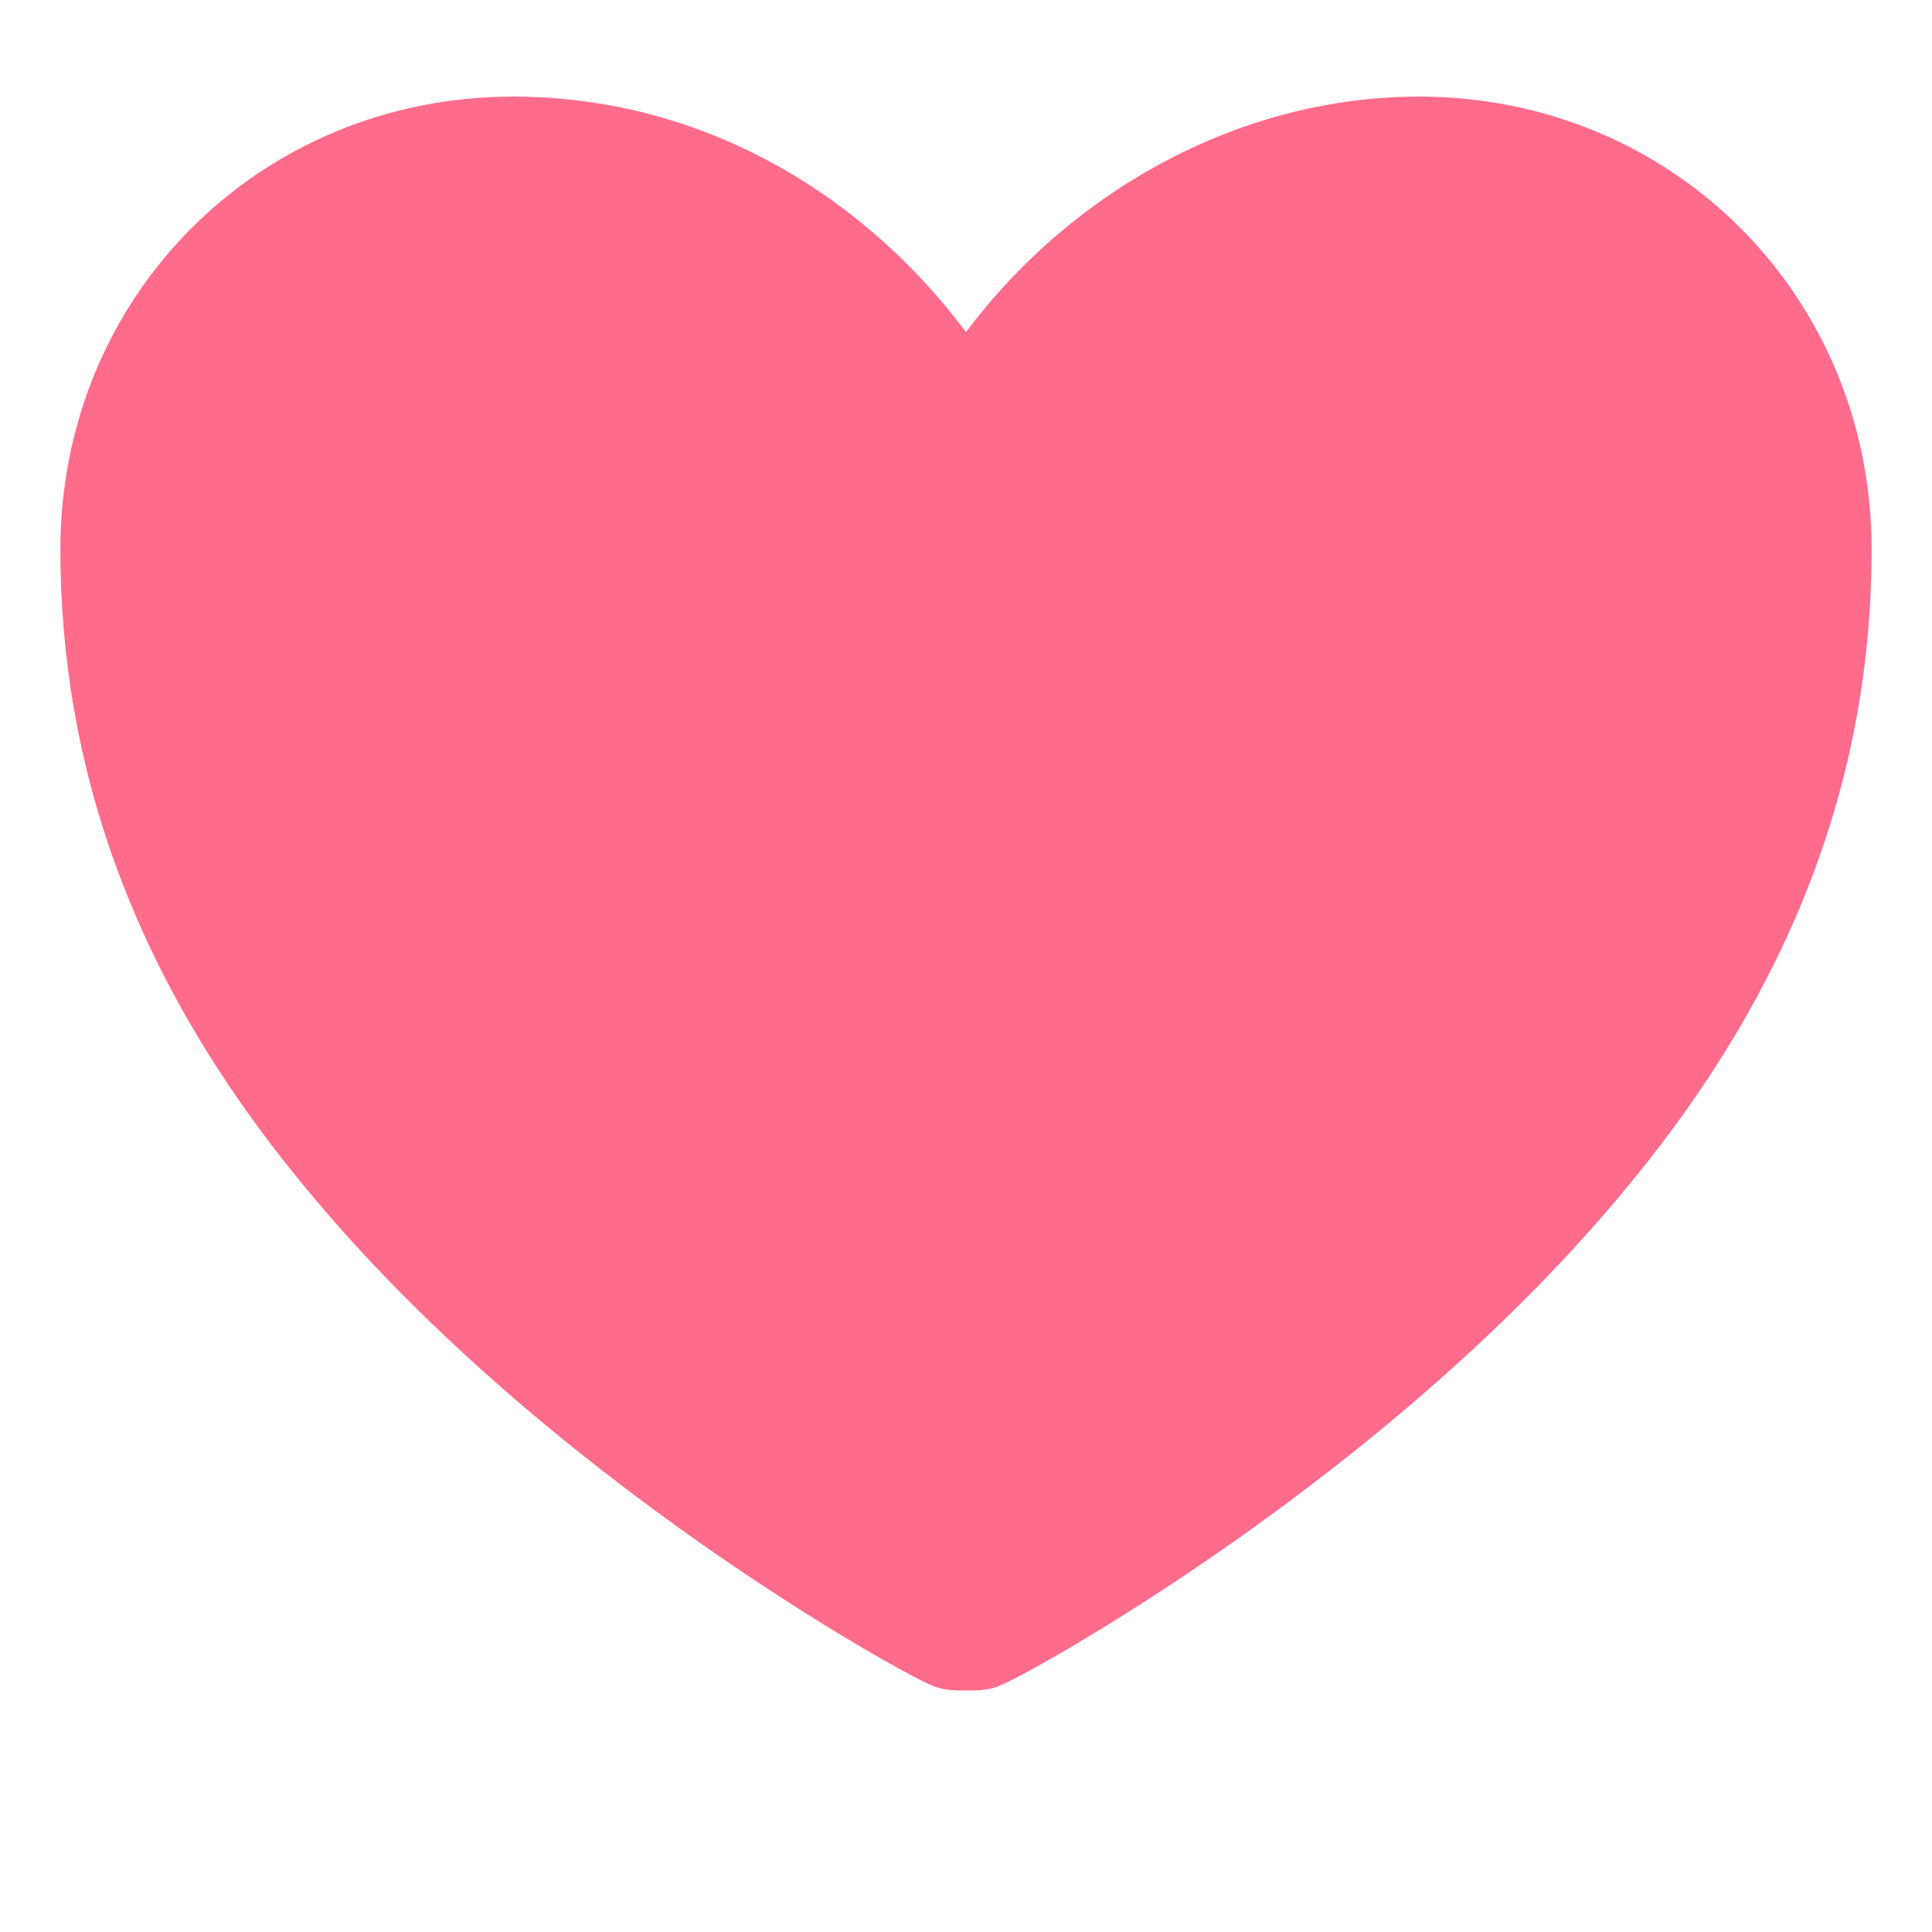 <?xml version="1.0" encoding="UTF-8"?><svg width="120px" height="120px" viewBox="0 0 32 32" version="1.1" xmlns="http://www.w3.org/2000/svg"><path d="M16,28C15.8,28,15.6,28,15.4,27.9C15.1,27.8,9,24.5,5,19.6C2.2,16.2,1,12.7,1,9.1C1,4.9,4.3,1.6,8.5,1.6C11.5,1.6,14.2,3.1,16,5.5C17.8,3.1,20.6,1.6,23.5,1.6C27.7,1.6,31,4.9,31,9.1C31,12.7,29.8,16.2,27,19.6C23,24.5,16.9,27.8,16.6,27.9C16.4,28,16.2,28,16,28Z" fill="#ff6b8b"/></svg>
